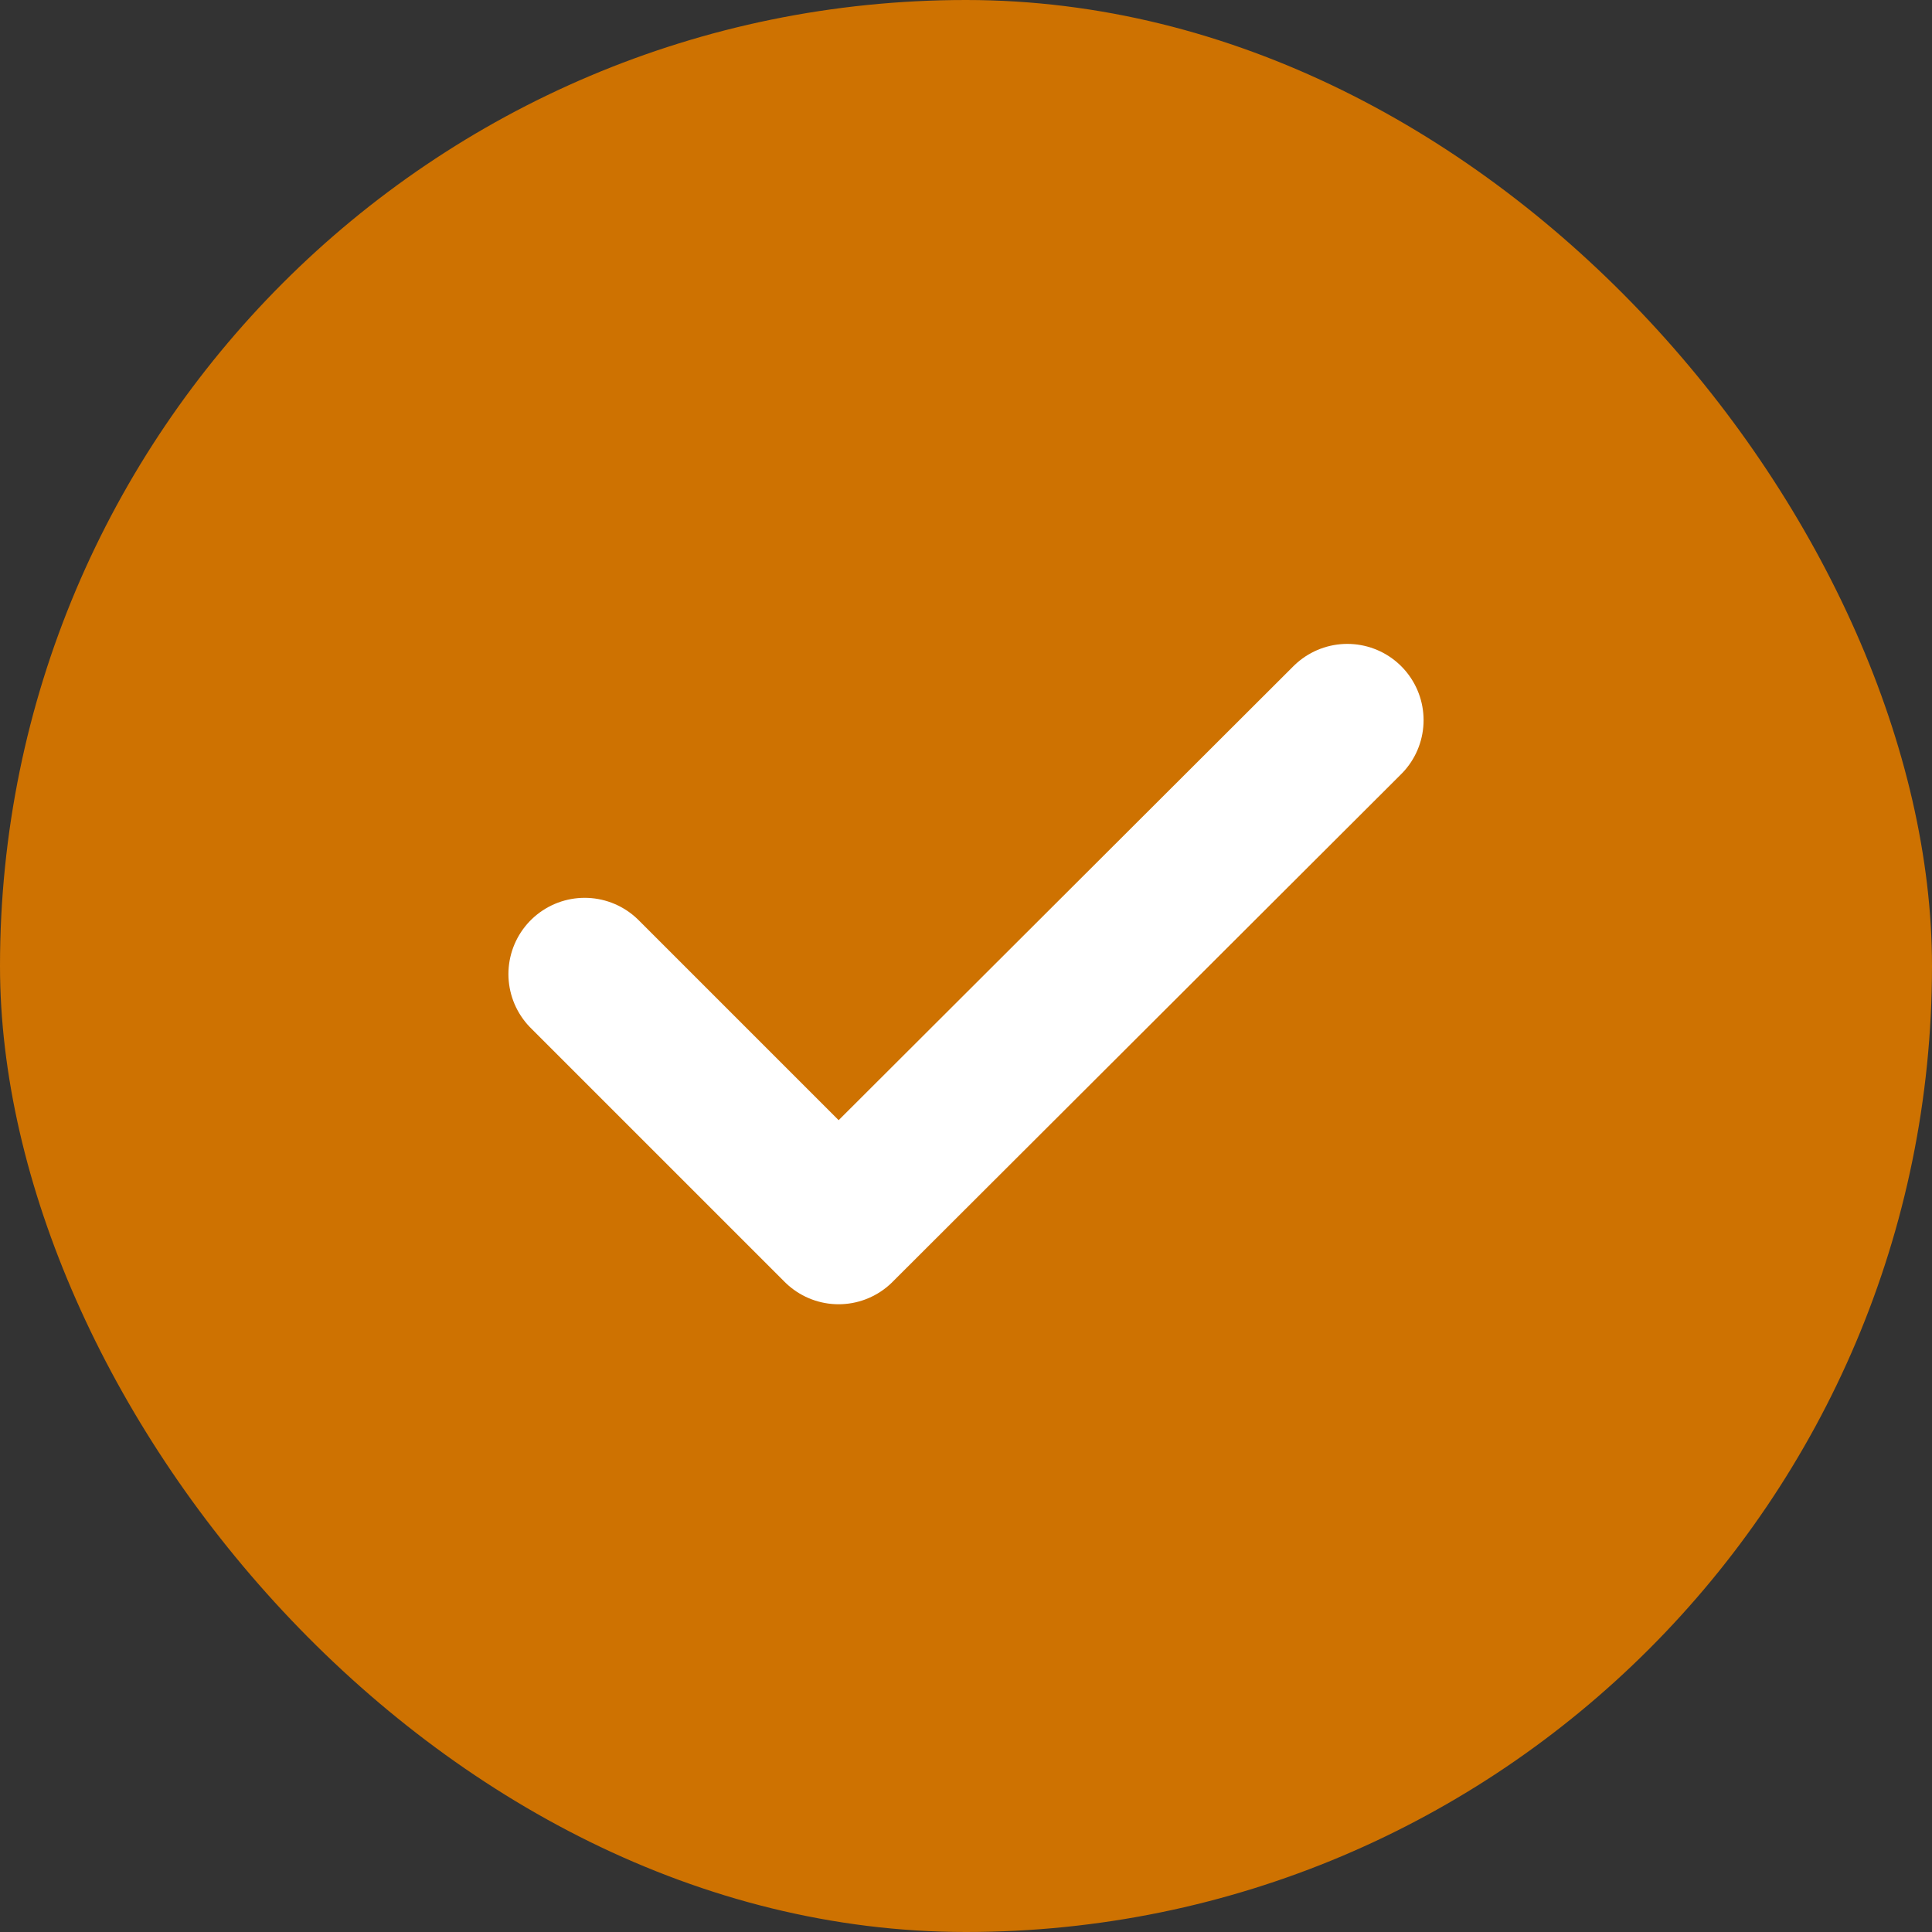 <svg width="76" height="76" viewBox="0 0 76 76" fill="none" xmlns="http://www.w3.org/2000/svg">
<rect x="0" y="0" width="76" height="76" fill="#333333" stroke="none"/>
<rect width="76" height="76" rx="38" fill="#CE7201"/>
<path d="M23 38.318L32.988 48.306L53 28.329" stroke="white" stroke-width="6" stroke-linecap="round" stroke-linejoin="round"/>
</svg>
